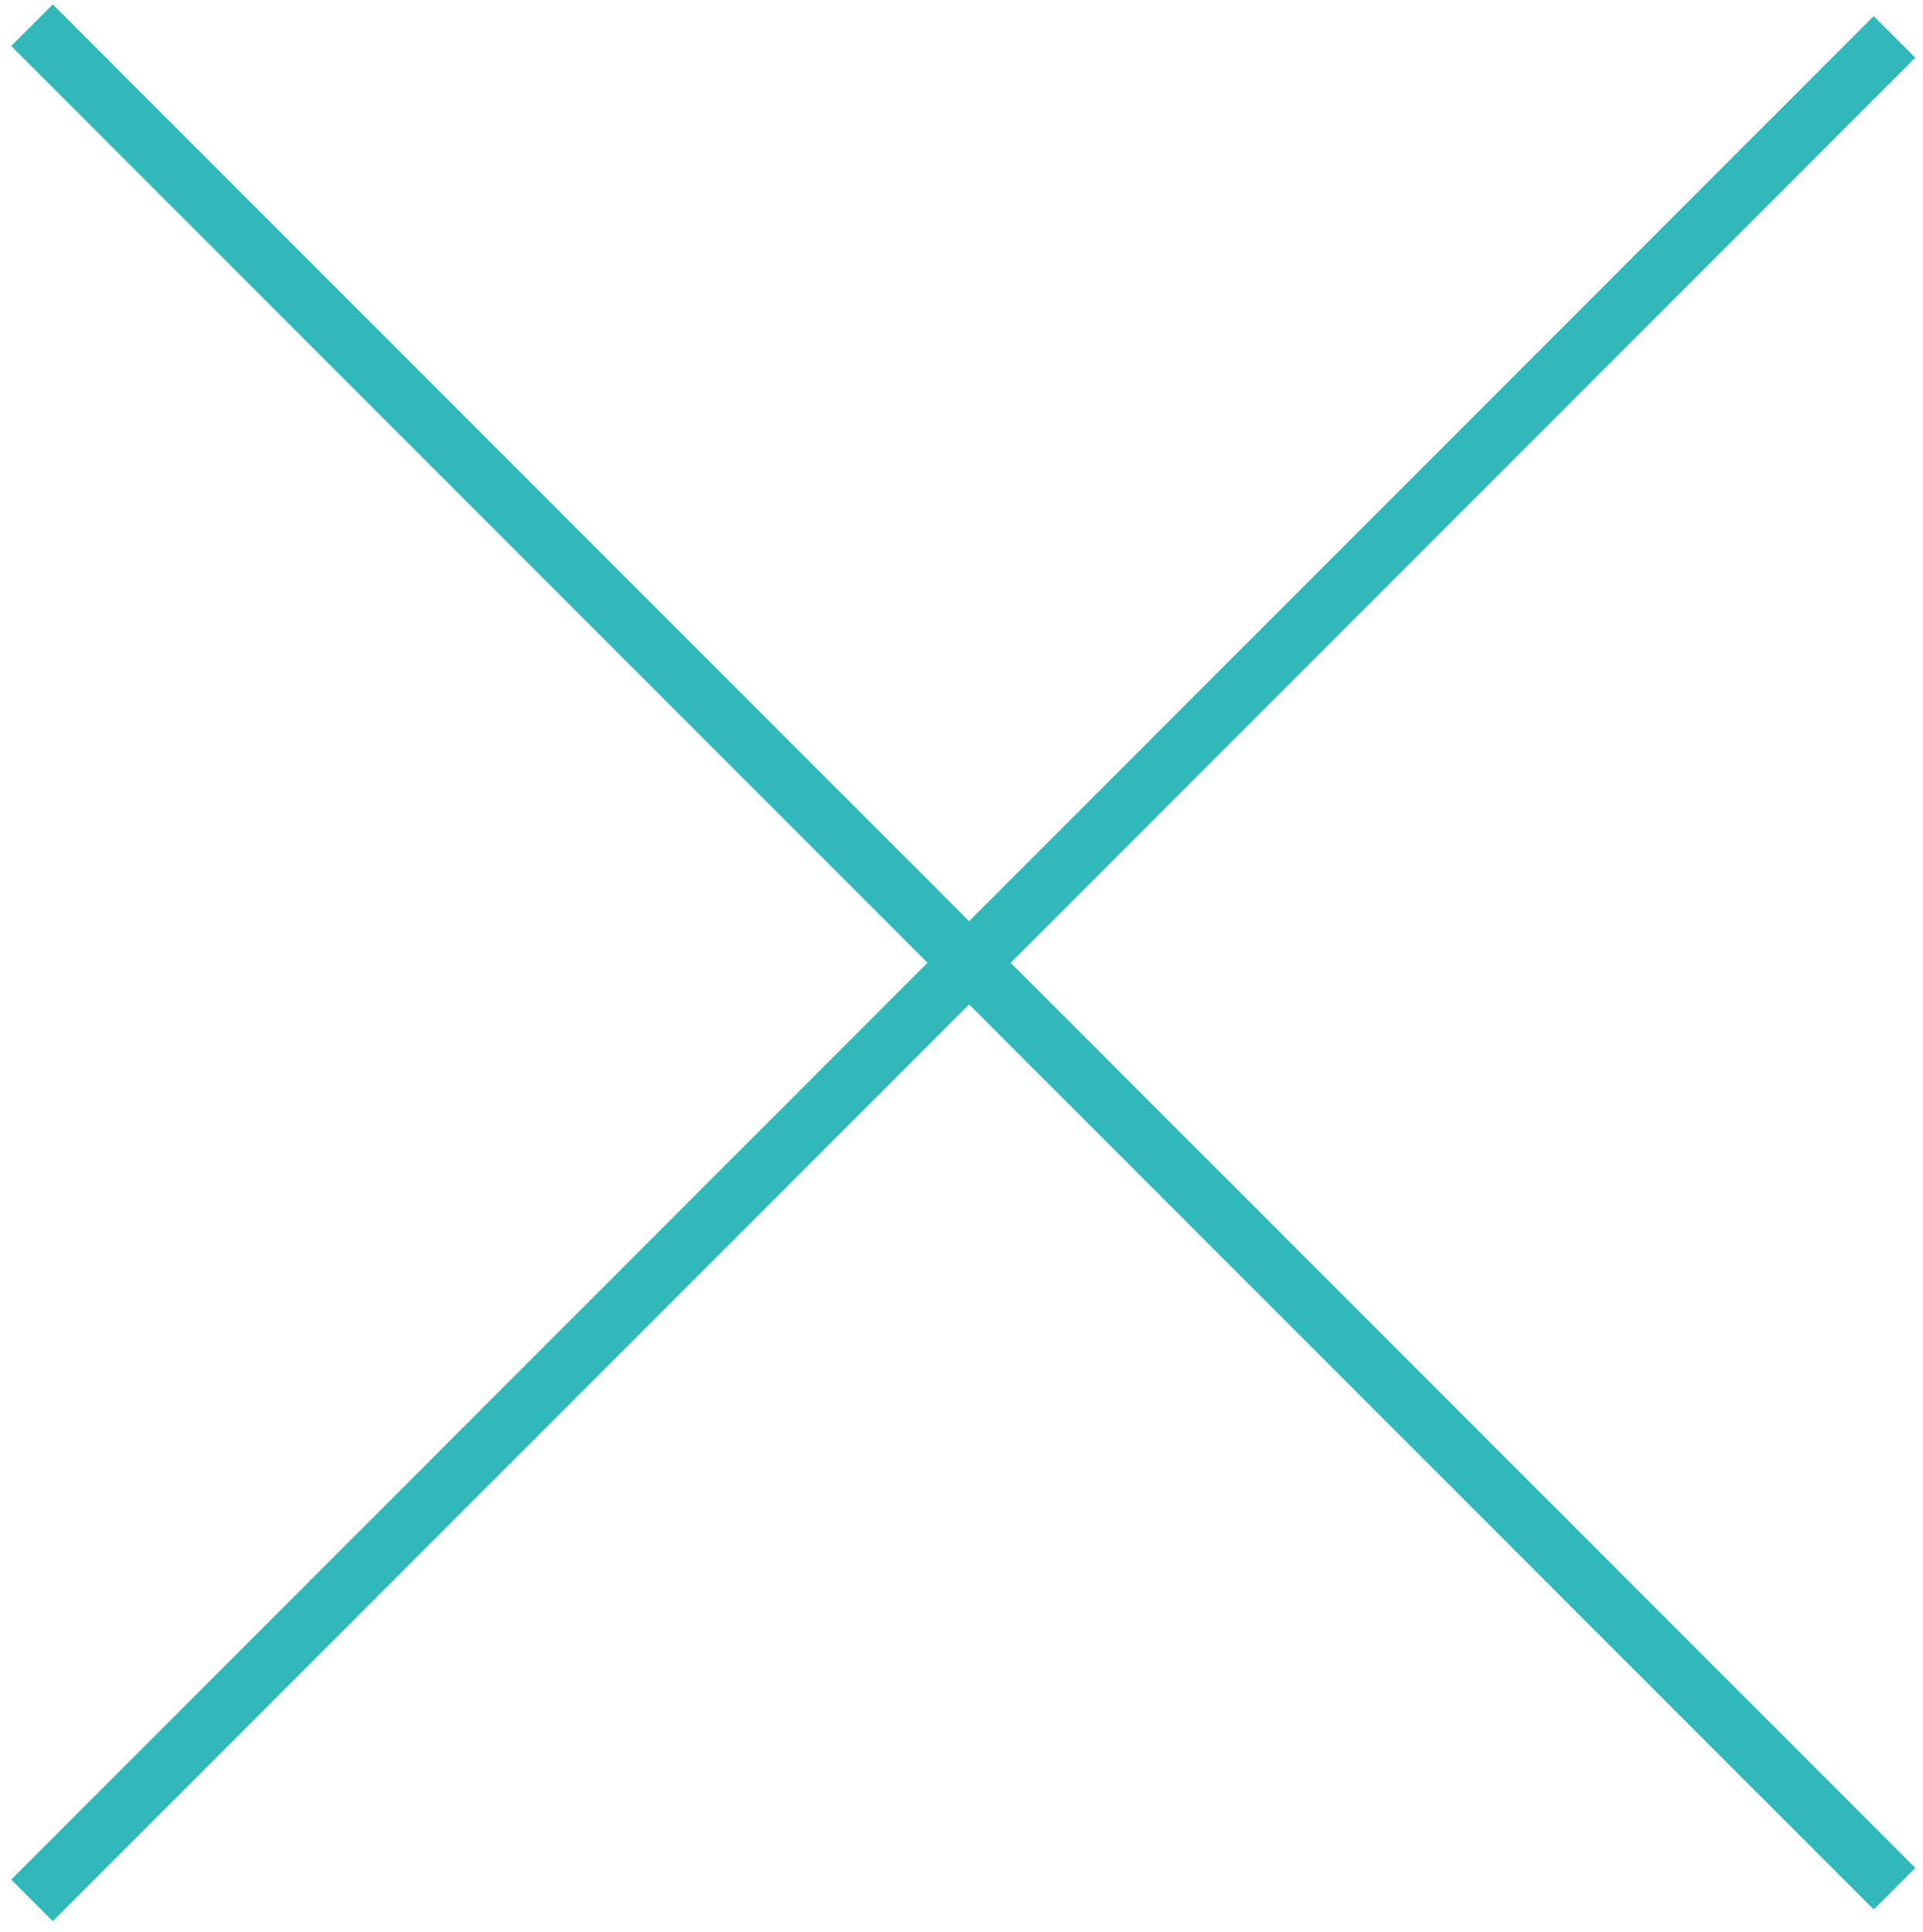 <svg width="229" height="230" viewBox="0 0 229 230" fill="none" xmlns="http://www.w3.org/2000/svg">
<path d="M225.605 4.395L3.811 226.245" stroke="#30B8BB" stroke-width="7"/>
<path d="M225.605 224.849L3.811 3" stroke="#30B8BB" stroke-width="7"/>
</svg>

